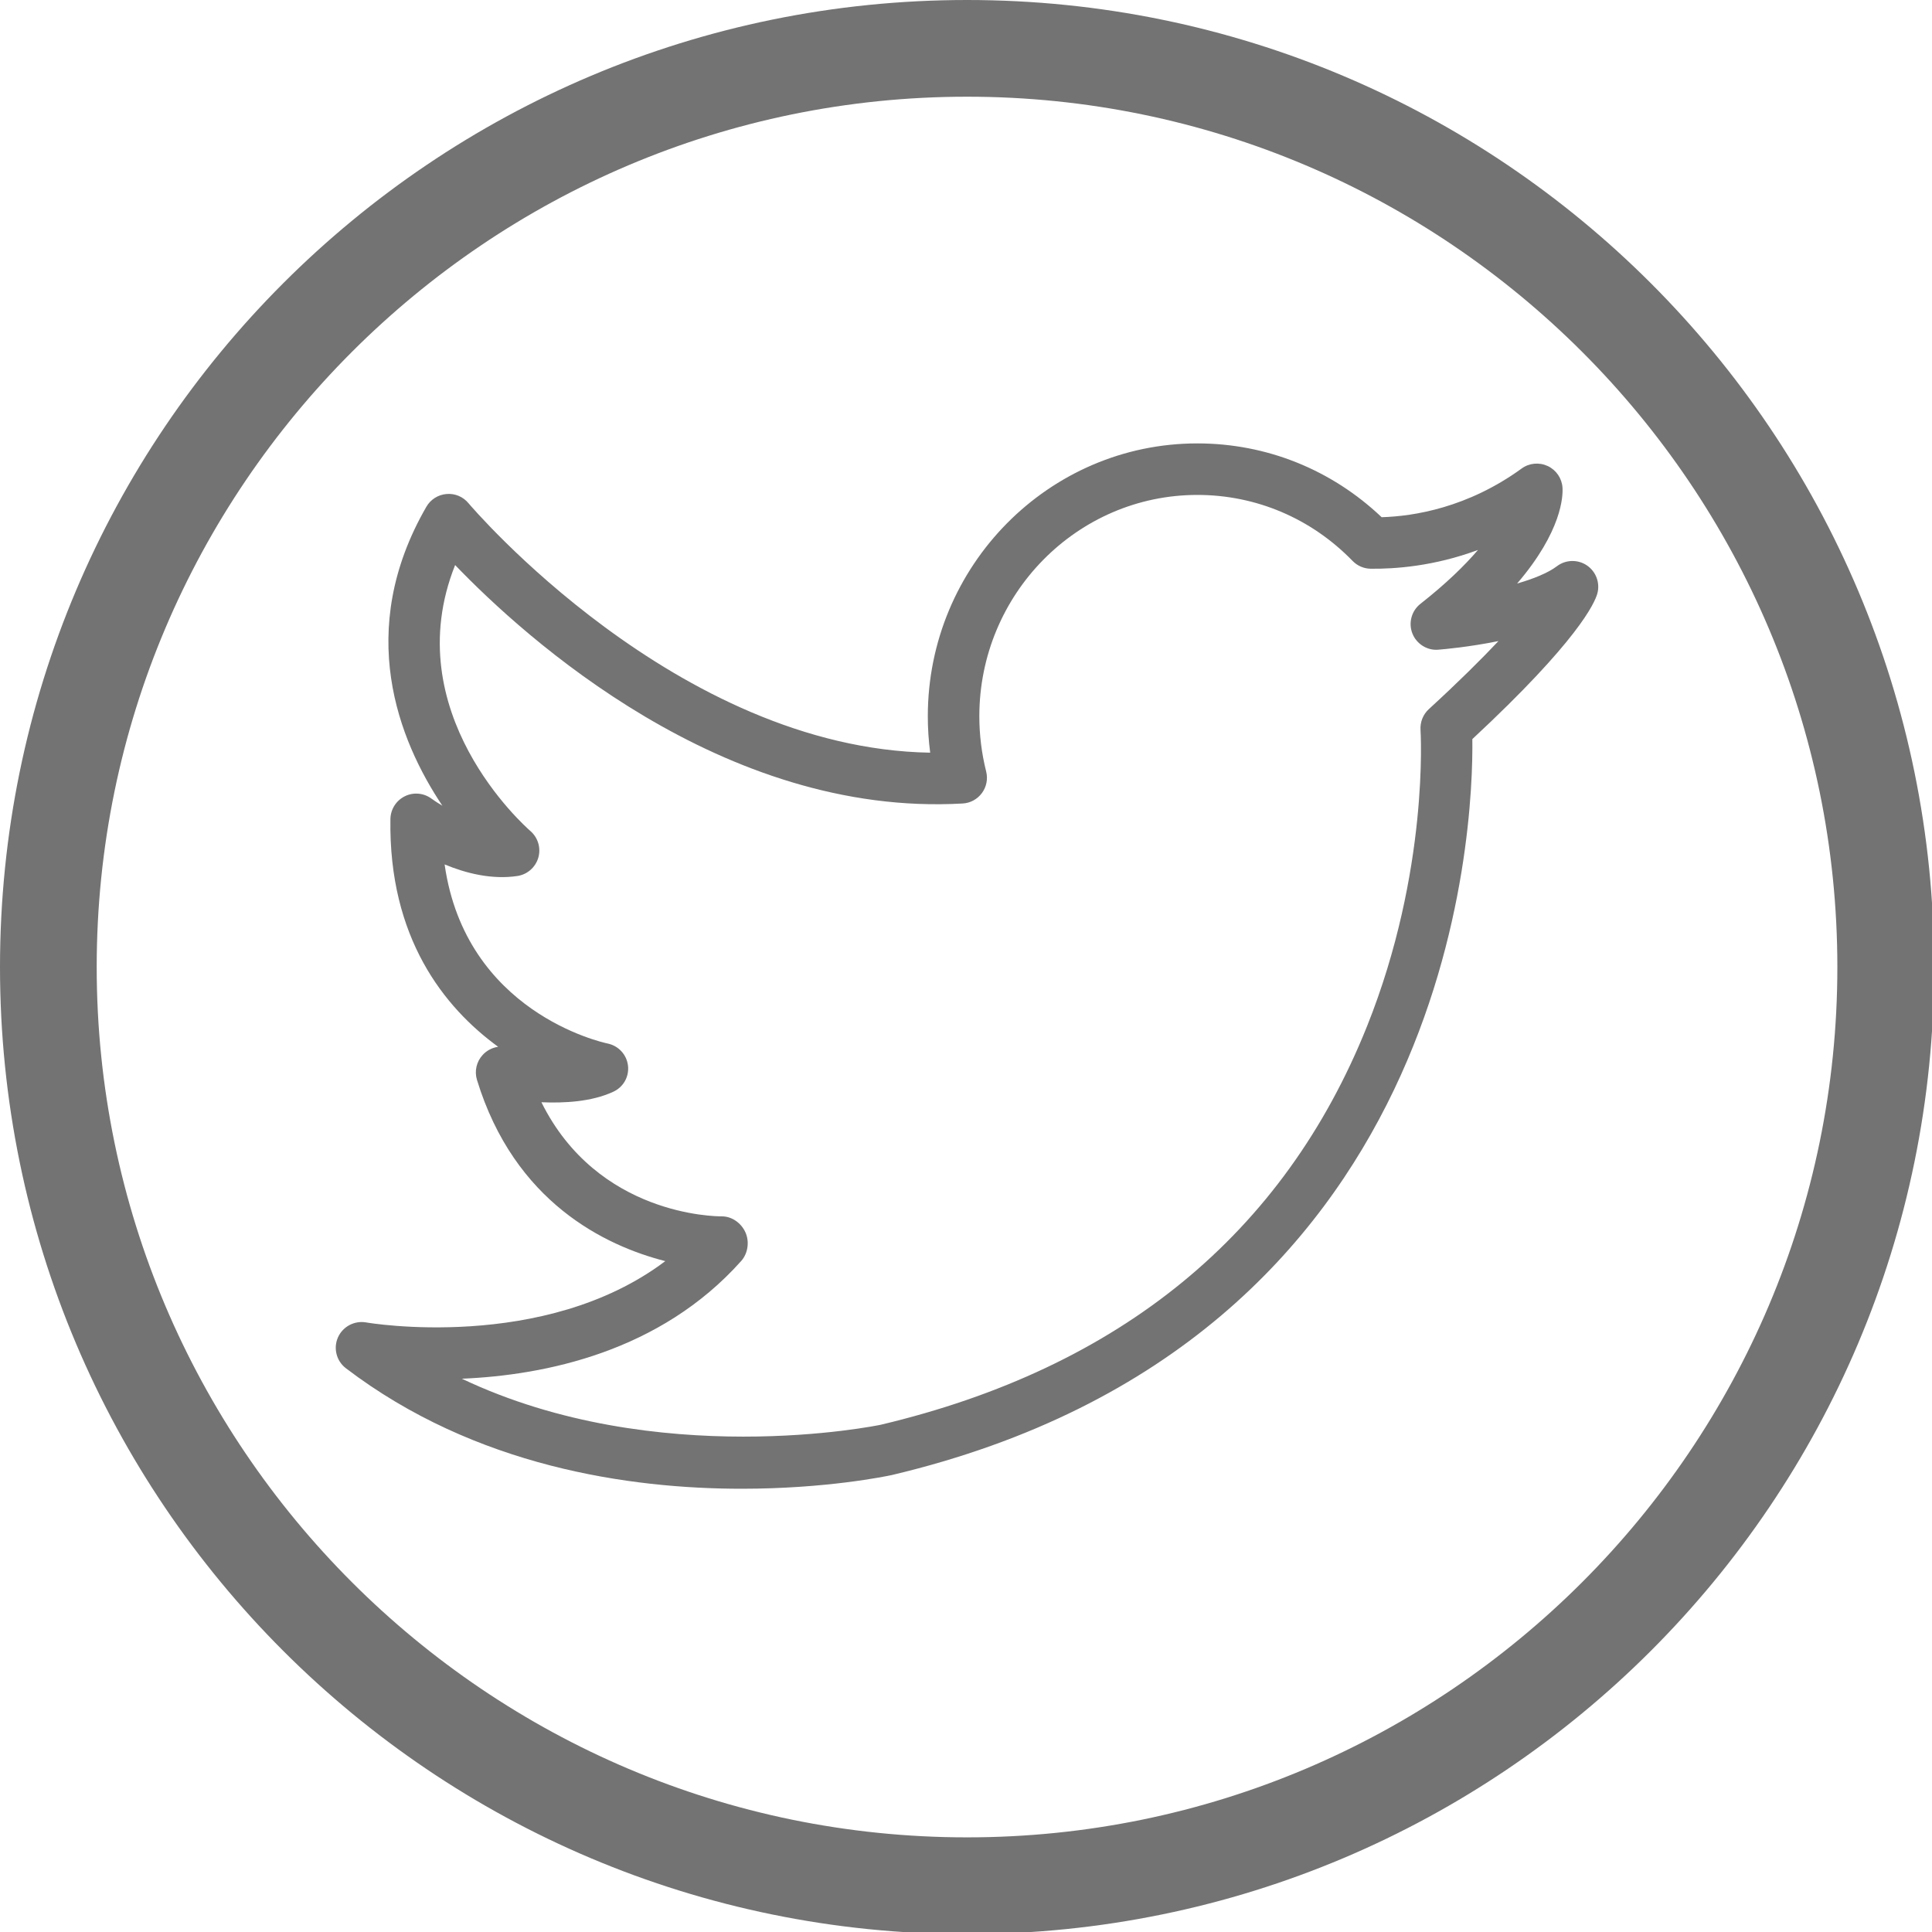 <svg xmlns="http://www.w3.org/2000/svg" width="150" viewBox="0 0 150 150" height="150" version="1.0"><defs><clipPath id="a"><path d="M 26 34.426 L 124.359 34.426 L 124.359 115.598 L 26 115.598 Z M 26 34.426"/></clipPath></defs><path fill="#737373" d="M 75.082 7.508 C 112.344 7.508 142.652 37.82 142.652 75.082 C 142.652 112.344 112.344 142.652 75.082 142.652 C 37.82 142.652 7.508 112.344 7.508 75.082 C 7.508 37.82 37.82 7.508 75.082 7.508 M 75.082 0 C 33.613 0 0 33.613 0 75.082 C 0 116.547 33.613 150.164 75.082 150.164 C 116.547 150.164 150.164 116.547 150.164 75.082 C 150.164 33.613 116.547 0 75.082 0 Z M 75.082 0"/><g clip-path="url(#a)"><path fill="#737373" d="M 110.93 55.062 C 110.484 55.473 110.25 56.066 110.289 56.672 C 110.297 56.777 110.969 67.609 106.137 79.676 C 99.684 95.801 86.961 106.215 68.367 110.621 C 68.168 110.66 50.965 114.223 35.859 107.043 C 42.316 106.773 51.258 104.957 57.551 97.898 C 58.074 97.309 58.199 96.398 57.875 95.68 C 57.555 94.965 56.836 94.438 56.047 94.438 C 56.043 94.438 56.039 94.438 56.035 94.438 C 55.508 94.438 46.398 94.367 42.035 85.578 C 43.801 85.652 45.91 85.551 47.609 84.766 C 48.395 84.406 48.855 83.602 48.758 82.742 C 48.66 81.887 48.027 81.199 47.184 81.02 C 46.695 80.918 36.148 78.566 34.52 67.113 C 36.141 67.789 38.16 68.312 40.172 68.012 C 40.941 67.895 41.574 67.34 41.793 66.594 C 42.012 65.844 41.773 65.039 41.184 64.523 C 40.727 64.129 30.781 55.289 35.336 43.871 C 40.727 49.48 56.102 63.453 74.742 62.383 C 75.336 62.352 75.883 62.051 76.238 61.57 C 76.59 61.094 76.711 60.48 76.566 59.902 C 76.215 58.504 76.035 57.059 76.035 55.613 C 76.035 46.137 83.629 38.426 92.961 38.426 C 97.523 38.426 101.805 40.246 105.016 43.551 C 105.383 43.93 105.887 44.148 106.418 44.156 C 108.266 44.176 111.309 43.977 114.75 42.699 C 113.723 43.898 112.289 45.305 110.285 46.879 C 109.59 47.422 109.336 48.359 109.656 49.18 C 109.977 50 110.816 50.523 111.68 50.441 C 112.082 50.41 114.043 50.238 116.34 49.773 C 115.023 51.172 113.27 52.914 110.93 55.062 Z M 123.207 43.898 C 122.496 43.418 121.559 43.445 120.879 43.961 C 120.188 44.484 119.062 44.938 117.789 45.305 C 121.281 41.23 121.352 38.504 121.312 37.863 C 121.266 37.137 120.824 36.492 120.168 36.184 C 119.504 35.875 118.73 35.945 118.141 36.375 C 113.949 39.418 109.777 40.082 107.27 40.156 C 103.375 36.457 98.328 34.426 92.961 34.426 C 81.422 34.426 72.035 43.934 72.035 55.613 C 72.035 56.559 72.098 57.504 72.219 58.438 C 52.523 58.105 36.535 39.262 36.371 39.066 C 35.953 38.562 35.316 38.293 34.66 38.355 C 34.012 38.41 33.426 38.781 33.102 39.348 C 27.547 48.973 30.941 57.469 34.348 62.559 C 33.996 62.348 33.707 62.156 33.508 62.012 C 32.906 61.562 32.105 61.488 31.434 61.82 C 30.758 62.152 30.328 62.832 30.312 63.582 C 30.164 72.812 34.48 78.215 38.676 81.273 C 38.223 81.336 37.797 81.555 37.477 81.902 C 36.996 82.422 36.824 83.16 37.031 83.84 C 39.941 93.352 46.996 96.723 51.652 97.914 C 42.23 105.02 28.574 102.703 28.422 102.672 C 27.52 102.516 26.613 102.992 26.238 103.836 C 25.867 104.68 26.121 105.672 26.855 106.23 C 36.902 113.891 48.914 115.586 57.59 115.586 C 64.148 115.586 68.801 114.617 69.25 114.52 C 113.016 104.152 114.402 64.195 114.312 57.383 C 122.523 49.746 123.812 46.816 124.016 46.086 C 124.242 45.258 123.918 44.383 123.207 43.898"/></g></svg>
